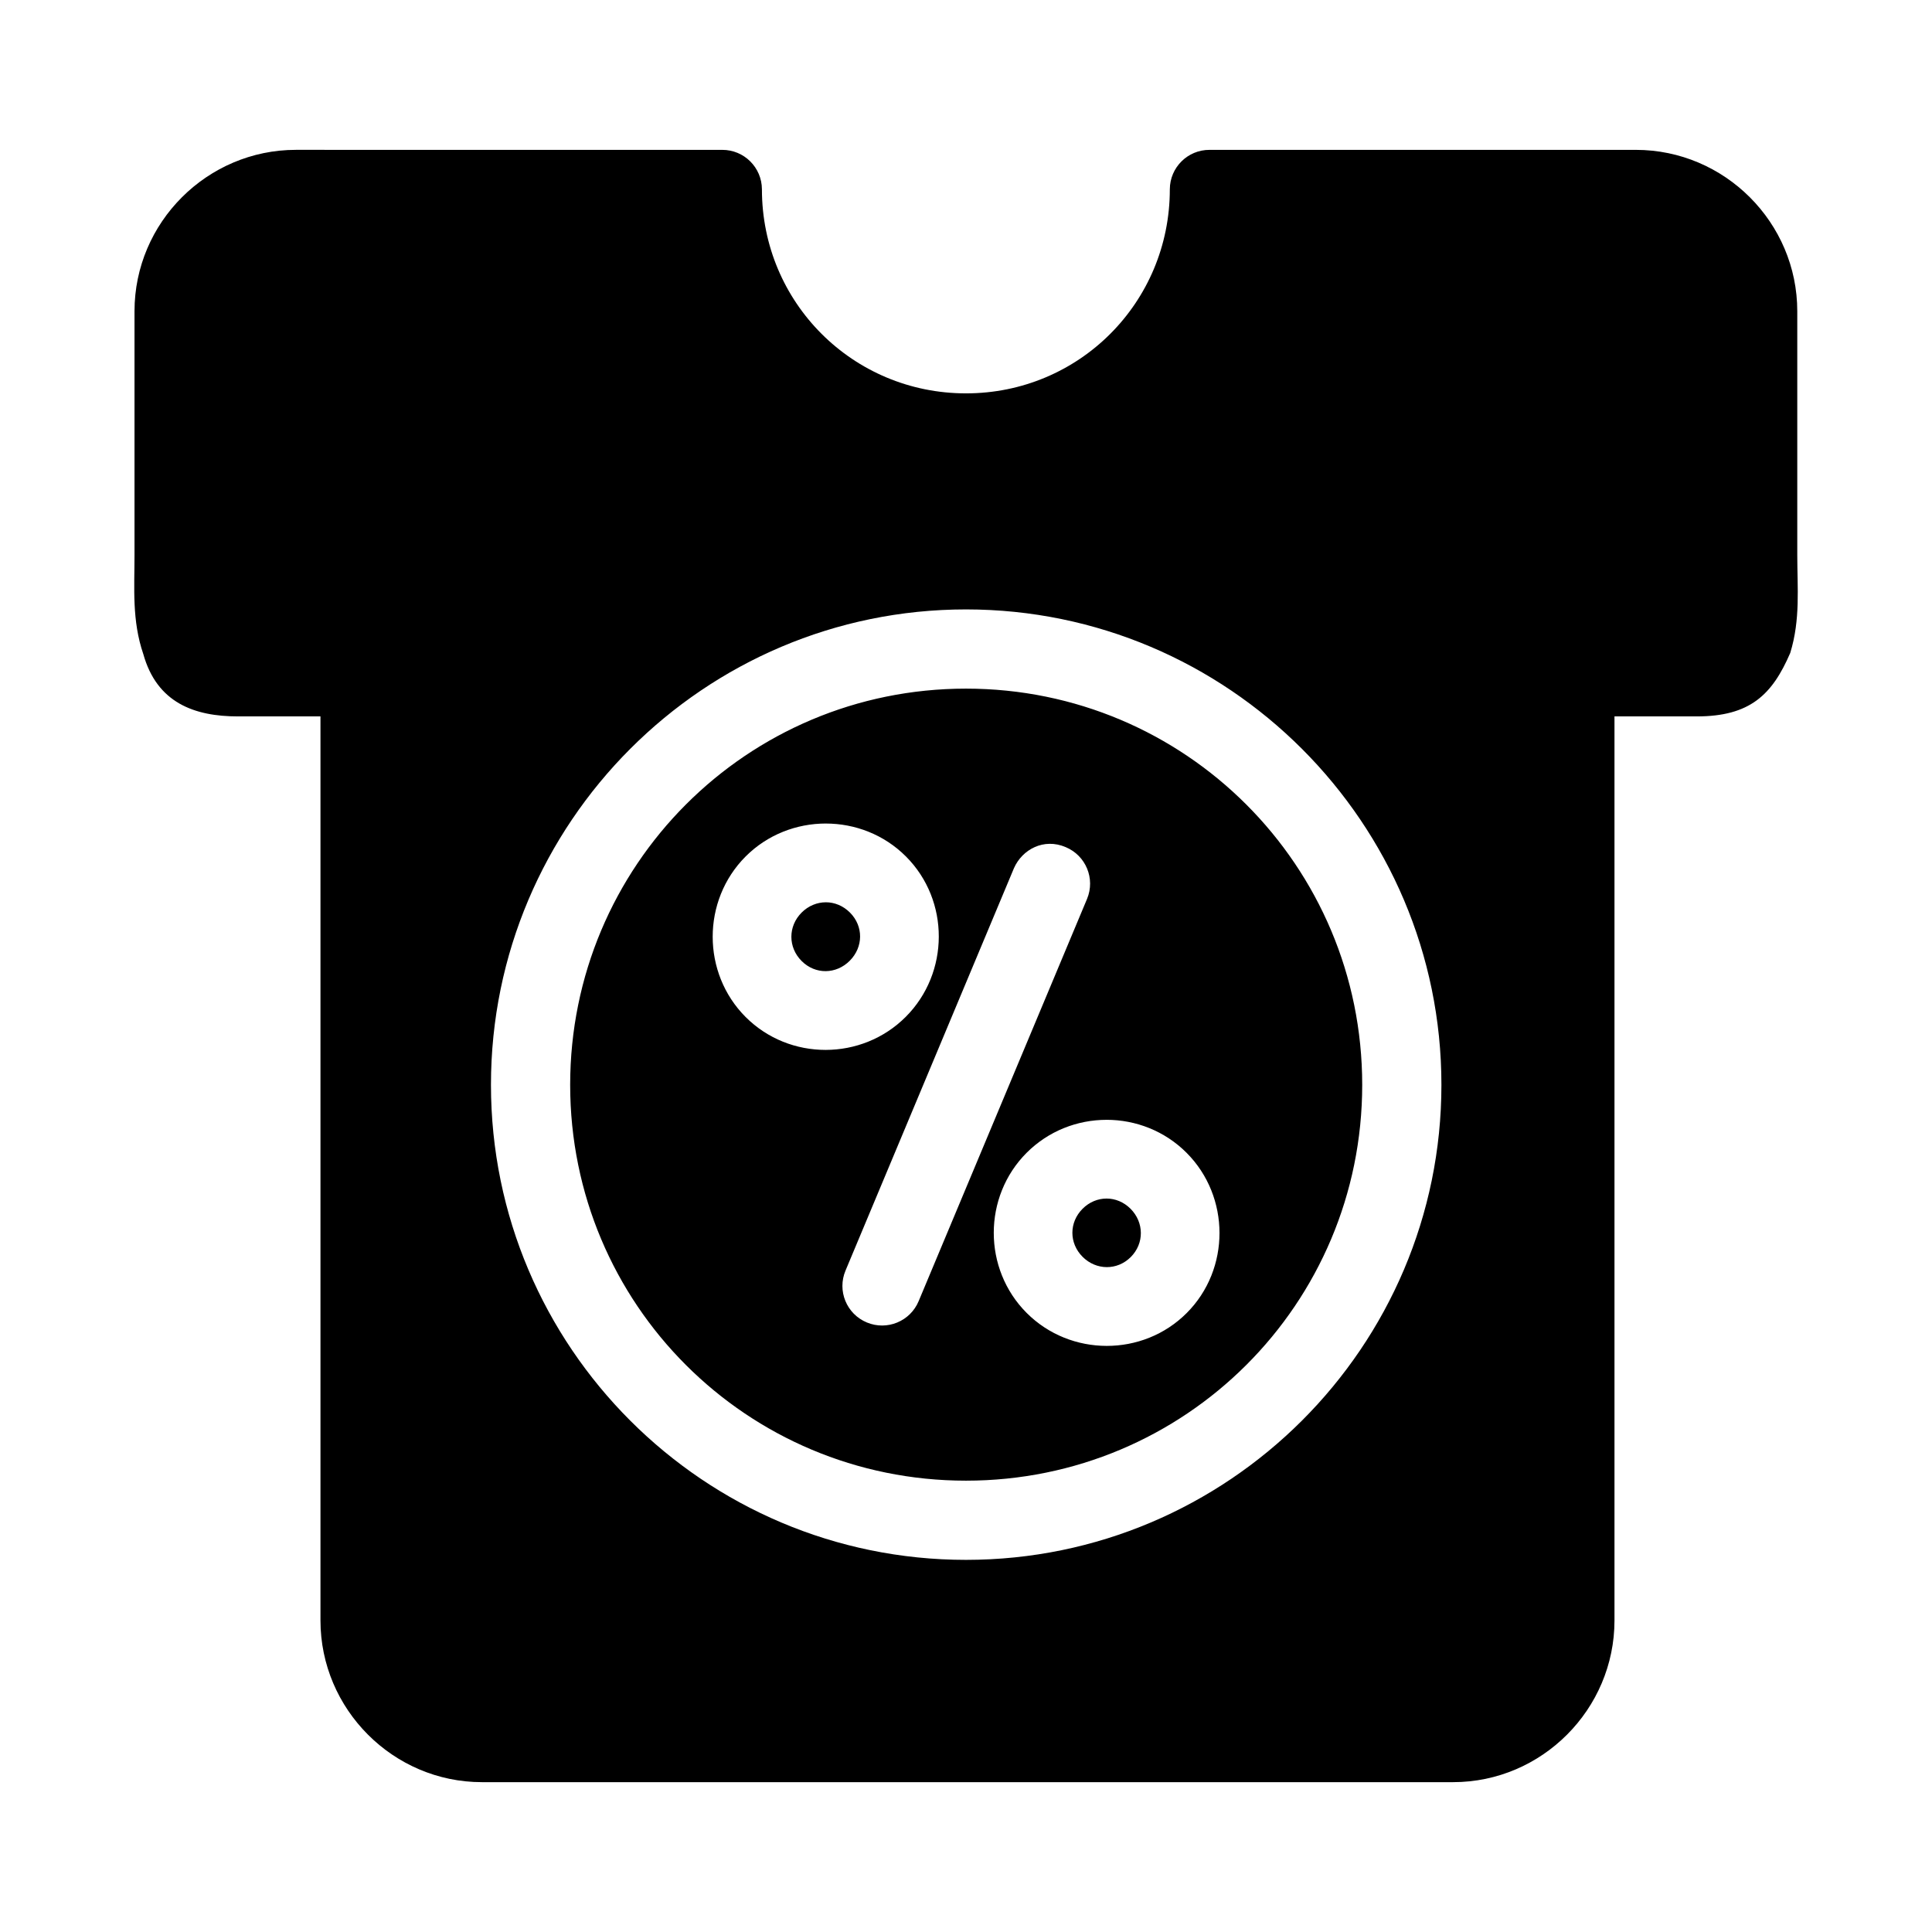 <?xml version="1.0" encoding="UTF-8"?>
<!-- Uploaded to: SVG Repo, www.svgrepo.com, Generator: SVG Repo Mixer Tools -->
<svg fill="#000000" width="800px" height="800px" version="1.1" viewBox="144 144 512 512" xmlns="http://www.w3.org/2000/svg">
 <path d="m222.43 183.71c-23.52 0-42.785 19.242-42.785 42.762v64.617c0 8.762-0.707 17.379 2.336 26.262 3.613 12.93 13.562 16.504 25.094 16.504h21.852v239.59c0 23.523 19.266 42.844 42.785 42.844h257.38c23.52 0 42.762-19.324 42.762-42.844v-239.59h21.77c14.152 0 20.023-5.731 24.805-16.809 2.742-8.898 1.867-17.348 1.867-25.953v-64.617c0-23.523-19.266-42.762-42.785-42.762h-112.96c-5.797-0.023-10.516 4.656-10.535 10.453 0 30.004-24.039 54.078-54.02 54.078-29.98 0-54.078-24.074-54.078-54.078-0.02-5.797-4.738-10.477-10.535-10.453zm177.57 121.79c69.438 0 125.99 56.555 125.99 125.99s-56.555 125.89-125.99 125.89-125.89-56.453-125.89-125.89c-0.004-69.438 56.453-125.99 125.89-125.99zm0 20.992c-58.094 0-104.9 46.91-104.9 105 0 58.094 46.805 104.9 104.9 104.9s105-46.805 105-104.9c0-58.09-46.91-105-105-105zm-37.145 35.754c7.711 0 15.418 2.906 21.238 8.734 11.637 11.652 11.574 30.844-0.062 42.496-11.637 11.652-30.797 11.695-42.434 0.039-11.637-11.652-11.637-30.887 0-42.539 5.82-5.828 13.547-8.734 21.258-8.734zm63.57 6.254c5.348 2.227 7.879 8.367 5.656 13.715l-44.629 106.6c-2.227 5.348-8.367 7.879-13.715 5.656-5.391-2.227-7.93-8.406-5.656-13.777l44.629-106.62c2.199-4.984 7.918-8.062 13.715-5.574zm-63.57 14.617c-2.297 0-4.606 0.914-6.418 2.727-3.621 3.625-3.621 9.207 0 12.832s9.133 3.562 12.75-0.062c3.621-3.625 3.68-9.145 0.062-12.773-1.809-1.812-4.098-2.727-6.394-2.727zm74.395 57.645c7.688 0 15.387 2.914 21.195 8.734 11.617 11.633 11.66 30.84 0.039 42.477-11.617 11.633-30.797 11.594-42.414-0.039-11.617-11.633-11.617-30.801 0-42.434 5.809-5.816 13.488-8.734 21.176-8.734zm0 20.867c-2.273 0-4.555 0.902-6.356 2.707-3.602 3.606-3.602 9.125 0 12.73 3.602 3.606 9.168 3.668 12.773 0.062 3.602-3.606 3.539-9.184-0.062-12.793-1.801-1.805-4.078-2.707-6.356-2.707z"/>
</svg>